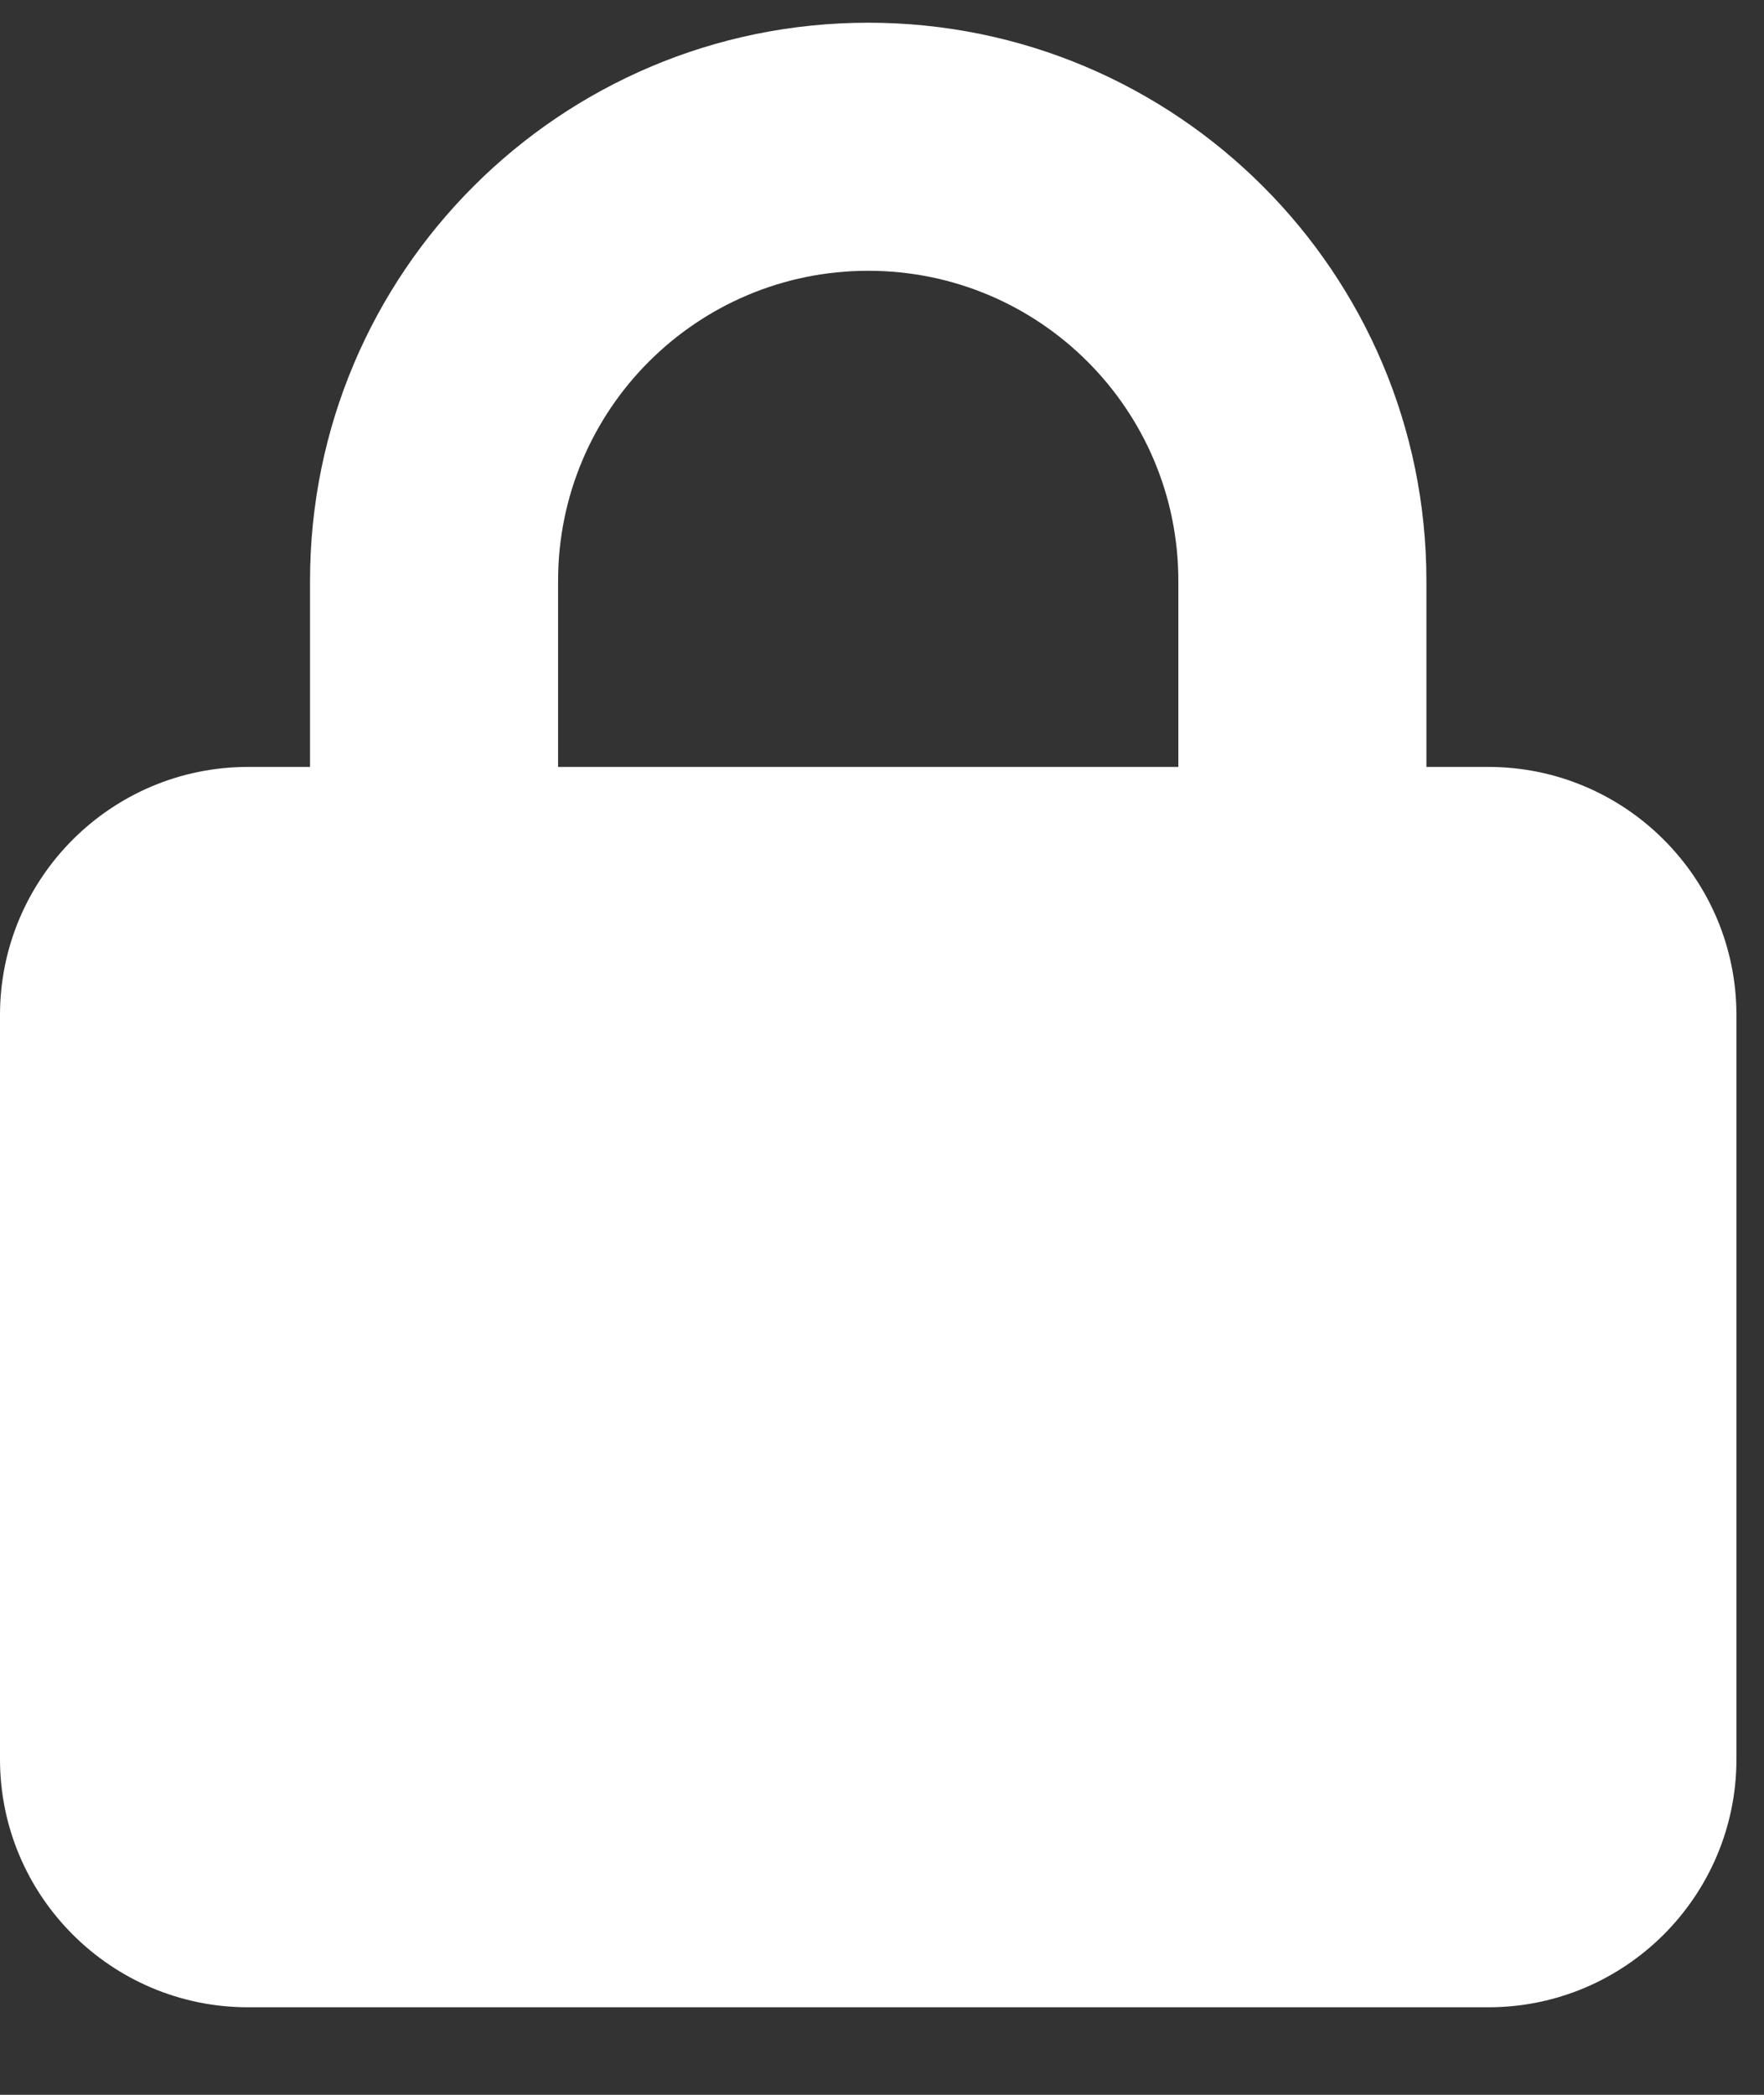 <svg width="16" height="19" viewBox="0 0 16 19" fill="none" xmlns="http://www.w3.org/2000/svg">
<rect x="0" y="0" width="16" height="19" fill="#333333" stroke="none"/>
<g clip-path="url(#clip0_426_5)">
<g clip-path="url(#clip1_426_5)">
<path d="M5.062 5.269V6.956H10.688V5.269C10.688 3.715 9.429 2.456 7.875 2.456C6.321 2.456 5.062 3.715 5.062 5.269ZM2.812 6.956V5.269C2.812 2.474 5.08 0.206 7.875 0.206C10.67 0.206 12.938 2.474 12.938 5.269V6.956H13.5C14.741 6.956 15.75 7.965 15.75 9.206V15.956C15.75 17.197 14.741 18.206 13.5 18.206H2.25C1.009 18.206 0 17.197 0 15.956V9.206C0 7.965 1.009 6.956 2.25 6.956H2.812Z" fill="white"/>
</g>
</g>
<defs>
<clipPath id="clip0_426_5">
<rect width="15.75" height="18" fill="white" transform="translate(0 0.206)"/>
</clipPath>
<clipPath id="clip1_426_5">
<rect width="15.75" height="18" fill="white" transform="translate(0 0.206)"/>
</clipPath>
</defs>
</svg>
